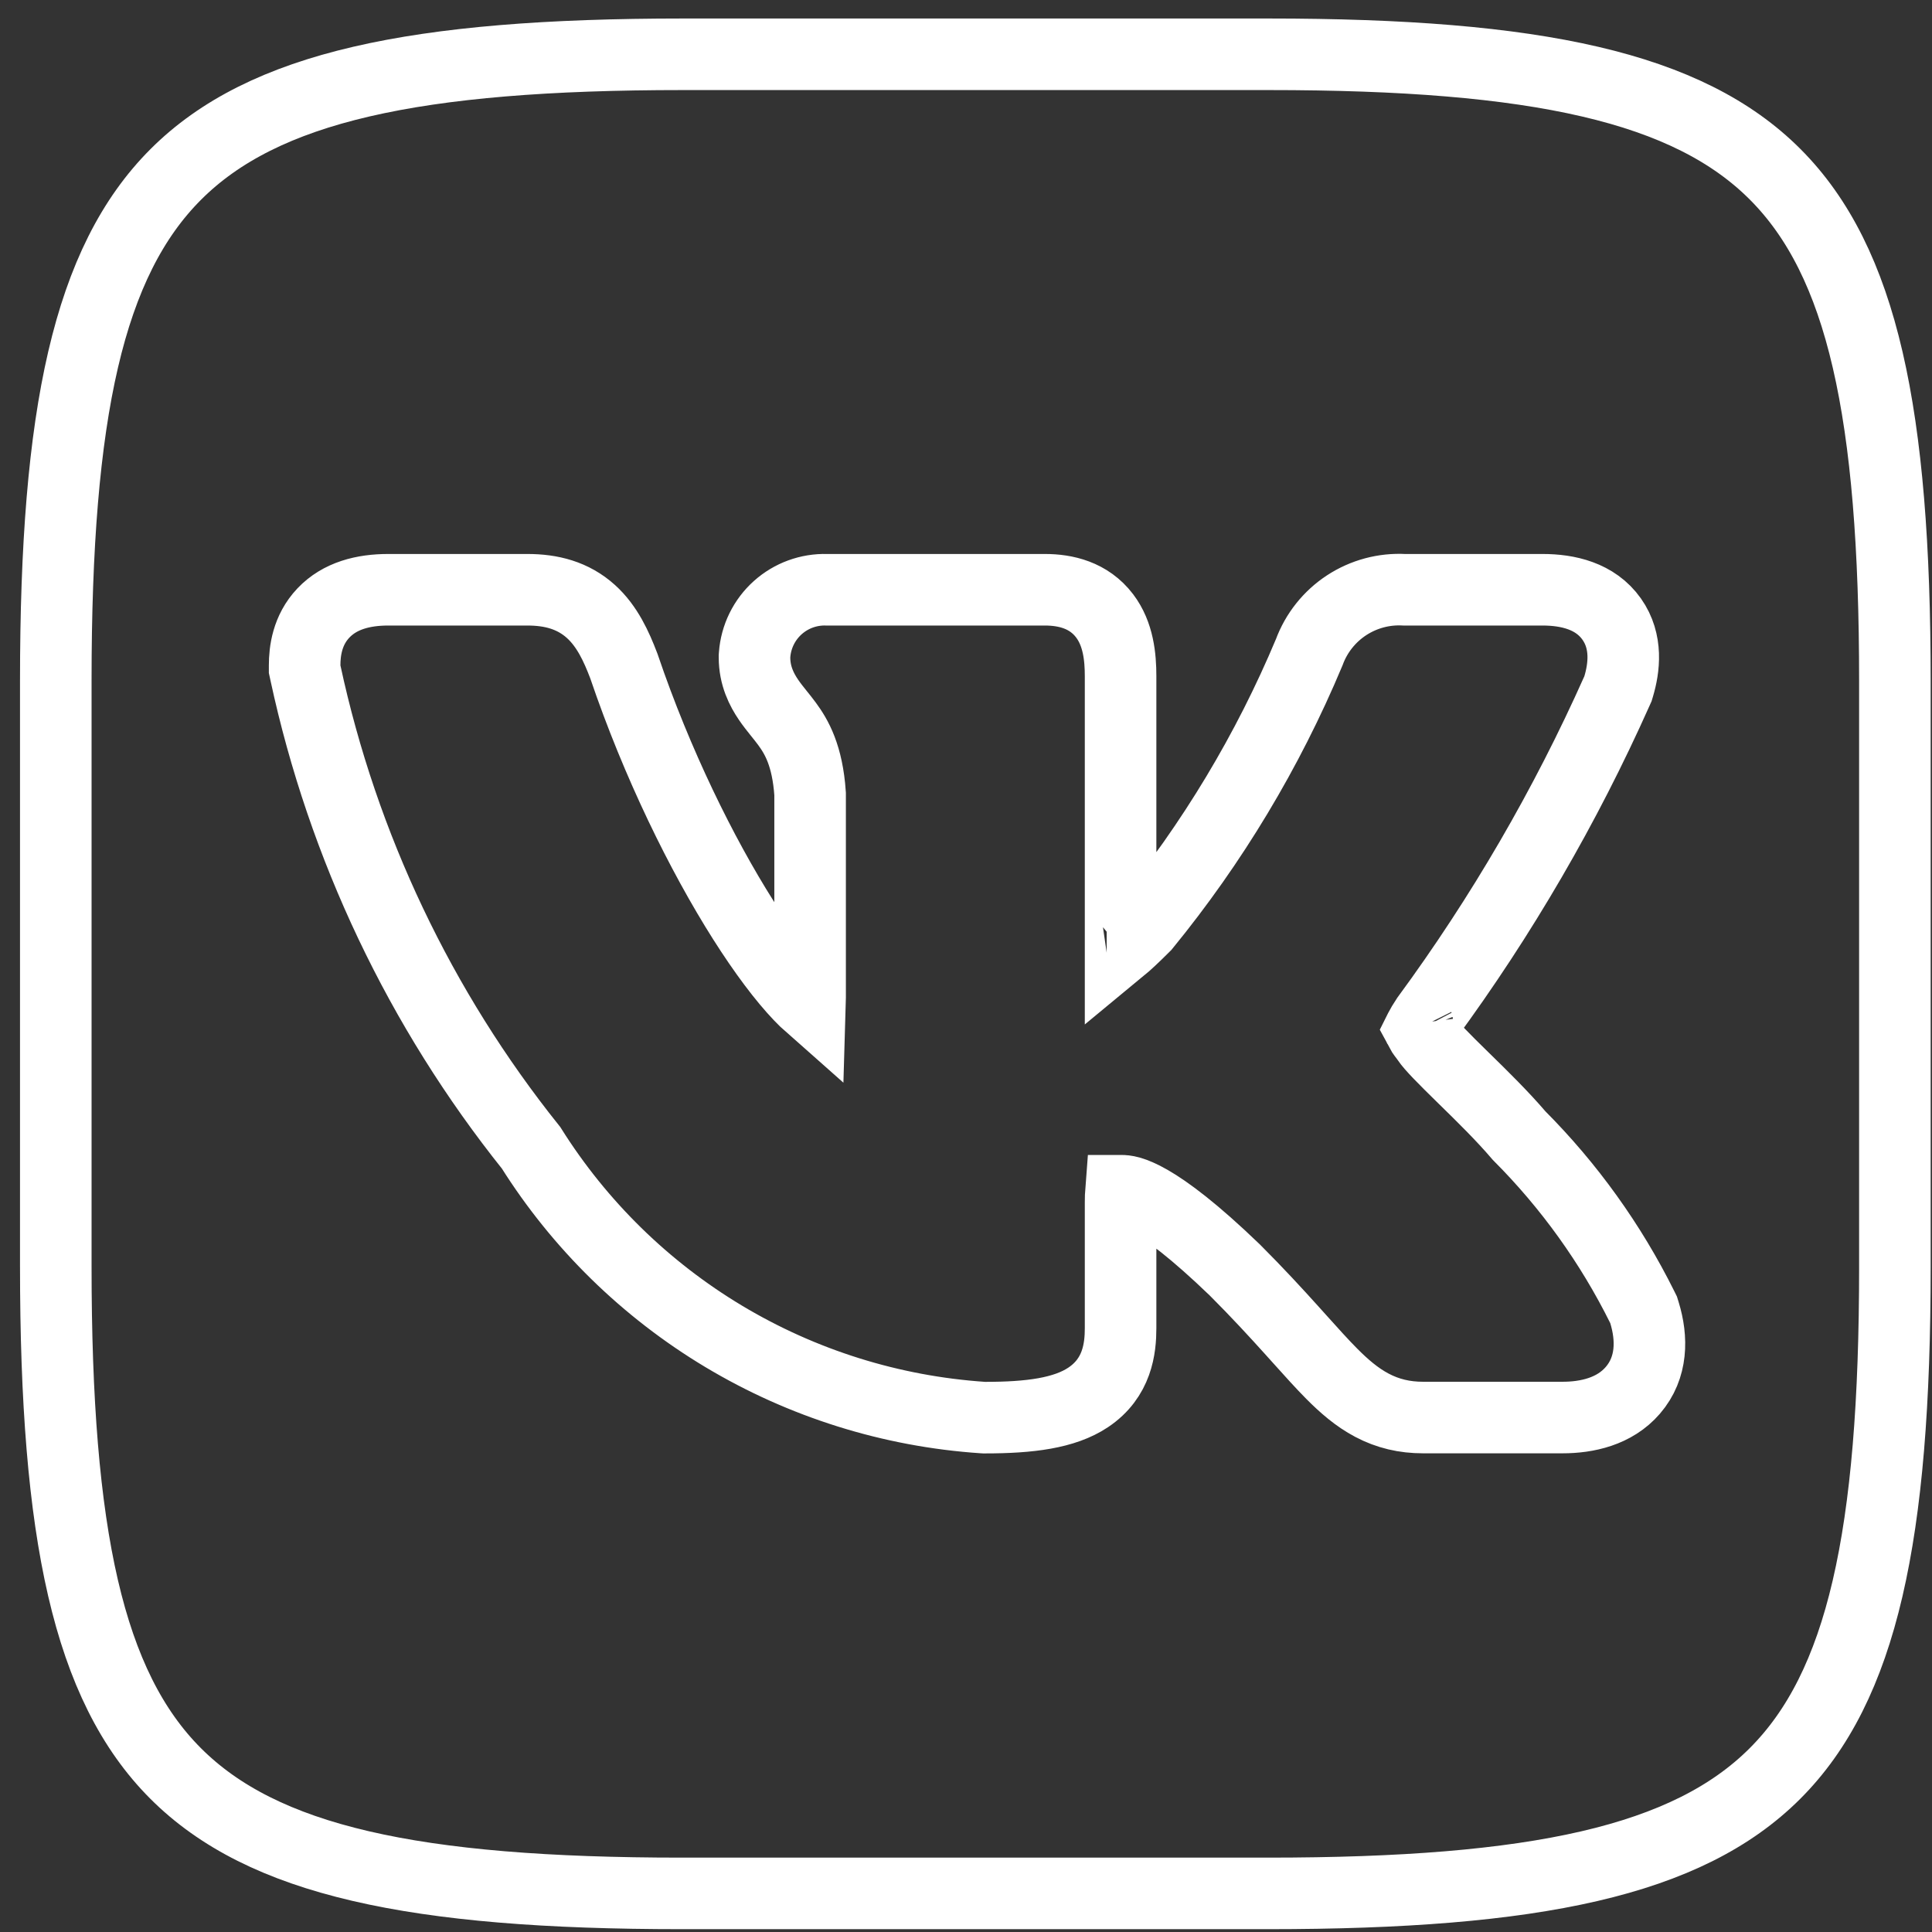 <?xml version="1.0" encoding="UTF-8"?> <svg xmlns="http://www.w3.org/2000/svg" width="81" height="81" viewBox="0 0 81 81" fill="none"><rect x="0" y="0" width="81" height="81" fill="#333333" stroke="none"/> <path d="M68.854 54.805C67.533 52.145 65.789 49.716 63.691 47.613C62.982 46.783 62.128 45.947 61.415 45.249L61.336 45.172C60.517 44.37 60.013 43.861 59.833 43.59L59.8 43.54L59.764 43.493C59.634 43.327 59.567 43.218 59.534 43.155C59.536 43.151 59.537 43.148 59.539 43.144C59.59 43.041 59.671 42.908 59.816 42.685C62.957 38.409 65.632 33.809 67.794 28.964L67.834 28.875L67.862 28.781C68.091 28.014 68.241 26.903 67.571 25.955C66.883 24.982 65.726 24.726 64.674 24.726H58.877C58.022 24.679 57.174 24.907 56.457 25.376C55.737 25.848 55.187 26.539 54.89 27.346C53.157 31.483 50.835 35.347 47.997 38.819C47.547 39.268 47.226 39.568 46.981 39.77V28.353C46.981 27.545 46.888 26.579 46.312 25.82C45.649 24.946 44.67 24.726 43.811 24.726H34.657C33.905 24.704 33.173 24.971 32.612 25.472C32.041 25.982 31.692 26.694 31.637 27.456L31.633 27.51V27.564C31.633 28.334 31.933 28.917 32.223 29.342C32.36 29.543 32.512 29.733 32.635 29.886L32.663 29.921C32.784 30.071 32.89 30.203 32.997 30.349C33.394 30.889 33.854 31.672 33.964 33.284V41.83C33.964 41.949 33.963 42.058 33.96 42.156C33.832 42.043 33.69 41.906 33.533 41.741C32.852 41.028 32.034 39.948 31.159 38.567C29.415 35.812 27.547 32.018 26.166 27.954L26.157 27.928L26.147 27.902C25.845 27.11 25.461 26.259 24.781 25.642C24.022 24.954 23.103 24.726 22.115 24.726H16.275C15.235 24.726 14.25 24.971 13.559 25.7C12.876 26.42 12.772 27.308 12.772 27.896V28.056L12.806 28.212C14.375 35.493 17.614 42.309 22.267 48.124C24.3 51.356 27.066 54.064 30.341 56.028C33.643 58.007 37.367 59.174 41.207 59.432L41.258 59.435H41.308C43.166 59.435 44.628 59.25 45.619 58.589C46.848 57.77 46.981 56.528 46.981 55.681V50.426C46.981 50.214 46.987 50.05 46.997 49.923C47.006 49.923 47.014 49.923 47.023 49.923C47.267 49.923 48.349 49.948 51.772 53.246C52.733 54.208 53.496 55.039 54.14 55.753C54.261 55.887 54.38 56.019 54.496 56.149C54.986 56.694 55.431 57.19 55.838 57.599C56.346 58.11 56.886 58.582 57.52 58.916C58.186 59.268 58.885 59.431 59.664 59.431H65.508C66.527 59.431 67.687 59.184 68.457 58.291C69.28 57.338 69.276 56.11 68.944 55.031L68.908 54.914L68.854 54.805ZM59.504 43.086C59.504 43.086 59.505 43.09 59.507 43.096C59.504 43.09 59.504 43.086 59.504 43.086ZM46.398 40.122C46.407 40.122 46.416 40.122 46.424 40.122C46.417 40.123 46.411 40.123 46.406 40.122C46.403 40.122 46.401 40.122 46.398 40.122ZM28.623 2.276H53.199C64.448 2.276 70.778 3.654 74.427 7.311C78.076 10.969 79.444 17.311 79.444 28.561V53.137C79.444 64.386 78.066 70.716 74.408 74.364C70.749 78.014 64.407 79.382 53.159 79.382H28.583C17.334 79.382 11.004 78.003 7.356 74.346C3.706 70.687 2.339 64.345 2.339 53.097V28.521C2.339 17.293 3.716 10.962 7.374 7.308C11.033 3.653 17.375 2.276 28.623 2.276Z" stroke="white" stroke-width="3"></path> </svg> 